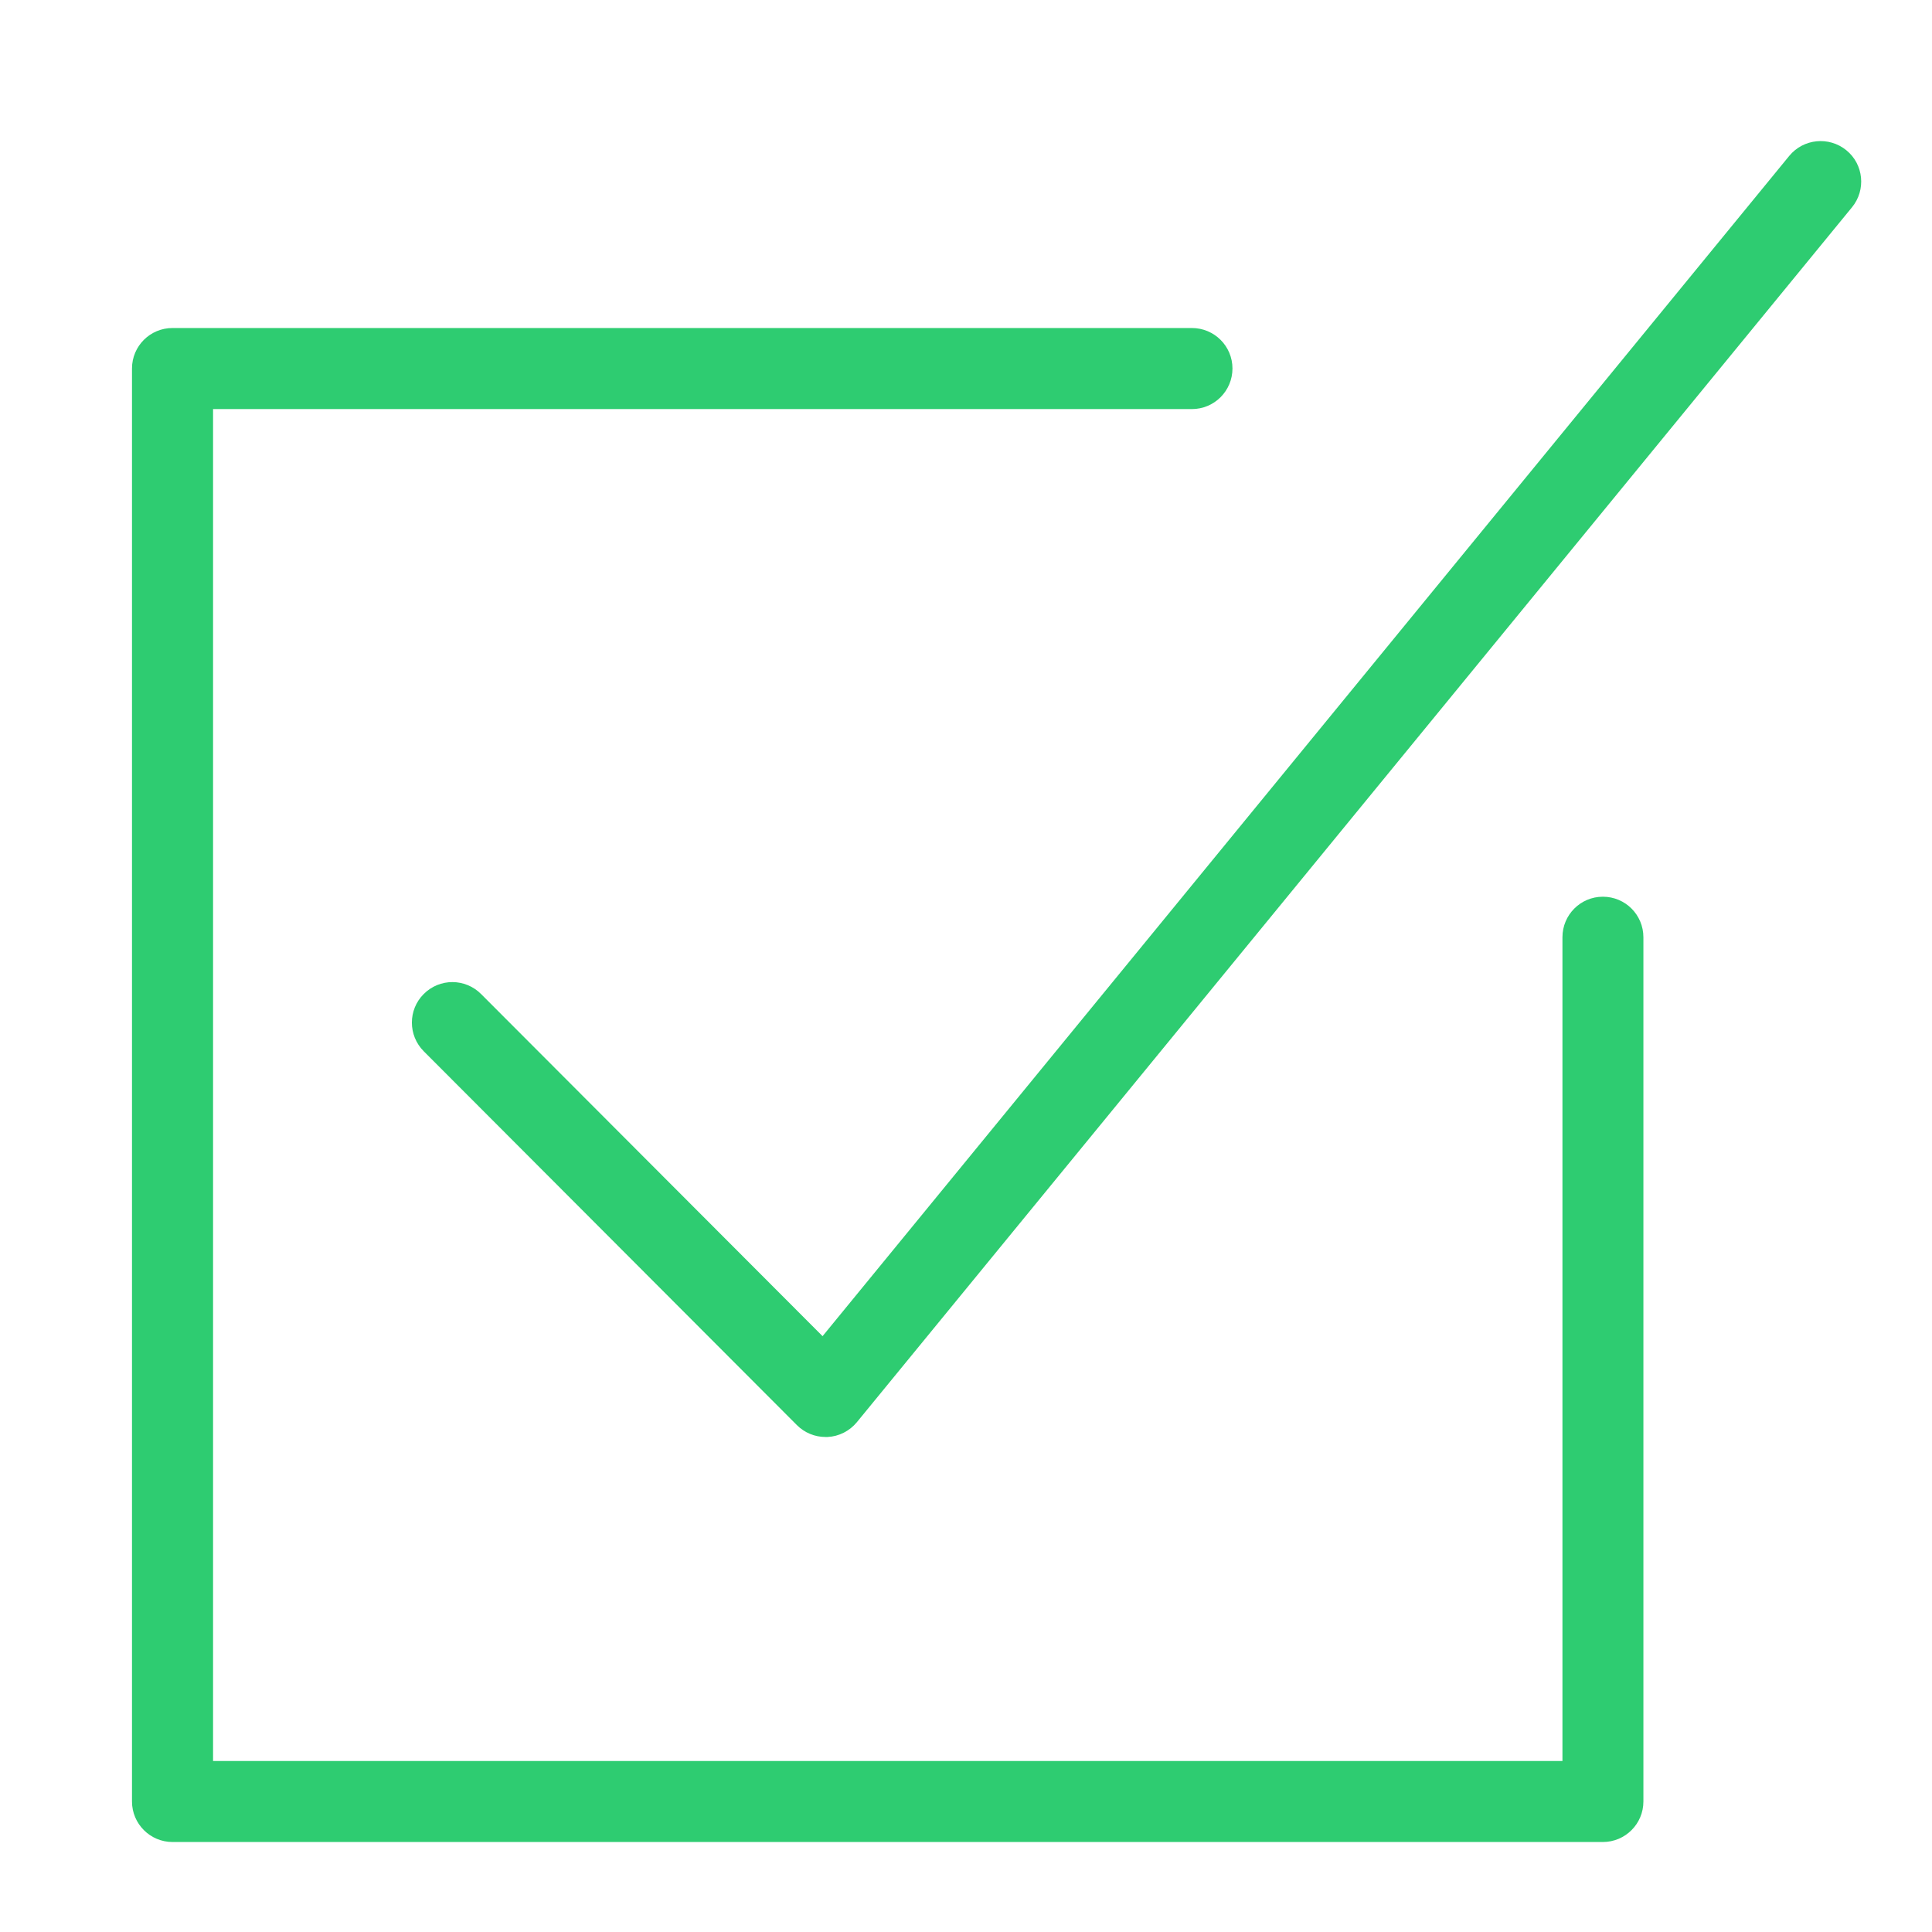<?xml version="1.0" encoding="utf-8"?>
<!-- Generator: Adobe Illustrator 15.1.0, SVG Export Plug-In . SVG Version: 6.00 Build 0)  -->
<!DOCTYPE svg PUBLIC "-//W3C//DTD SVG 1.1//EN" "http://www.w3.org/Graphics/SVG/1.1/DTD/svg11.dtd">
<svg version="1.1" id="Warstwa_1" xmlns="http://www.w3.org/2000/svg" xmlns:xlink="http://www.w3.org/1999/xlink" x="0px" y="0px"
	 width="50px" height="50px" viewBox="0 0 50 50" enable-background="new 0 0 50 50" xml:space="preserve">
<path fill="#2ECC71" d="M21.365,37.189c-0.277,0-0.544-0.109-0.742-0.308l-9.657-9.675c-0.409-0.411-0.408-1.074,0-1.481
	c0.411-0.412,1.074-0.411,1.485,0.001l8.837,8.854L46.305,4.035c0.368-0.448,1.029-0.513,1.479-0.146
	c0.448,0.364,0.513,1.027,0.146,1.475L22.176,36.806c-0.189,0.229-0.464,0.369-0.759,0.383
	C21.399,37.189,21.381,37.189,21.365,37.189"/>
<path fill="#2ECC71" d="M41.482,47.671H4.464c-0.578,0-1.048-0.471-1.048-1.048V9.536c0-0.579,0.47-1.047,1.048-1.047h26.381
	c0.581,0,1.051,0.468,1.051,1.047c0,0.581-0.47,1.051-1.051,1.051H5.514v34.987h34.922V24.256c0-0.58,0.468-1.049,1.046-1.049
	c0.581,0,1.049,0.469,1.049,1.049v22.367C42.531,47.2,42.063,47.671,41.482,47.671"/>
</svg>
